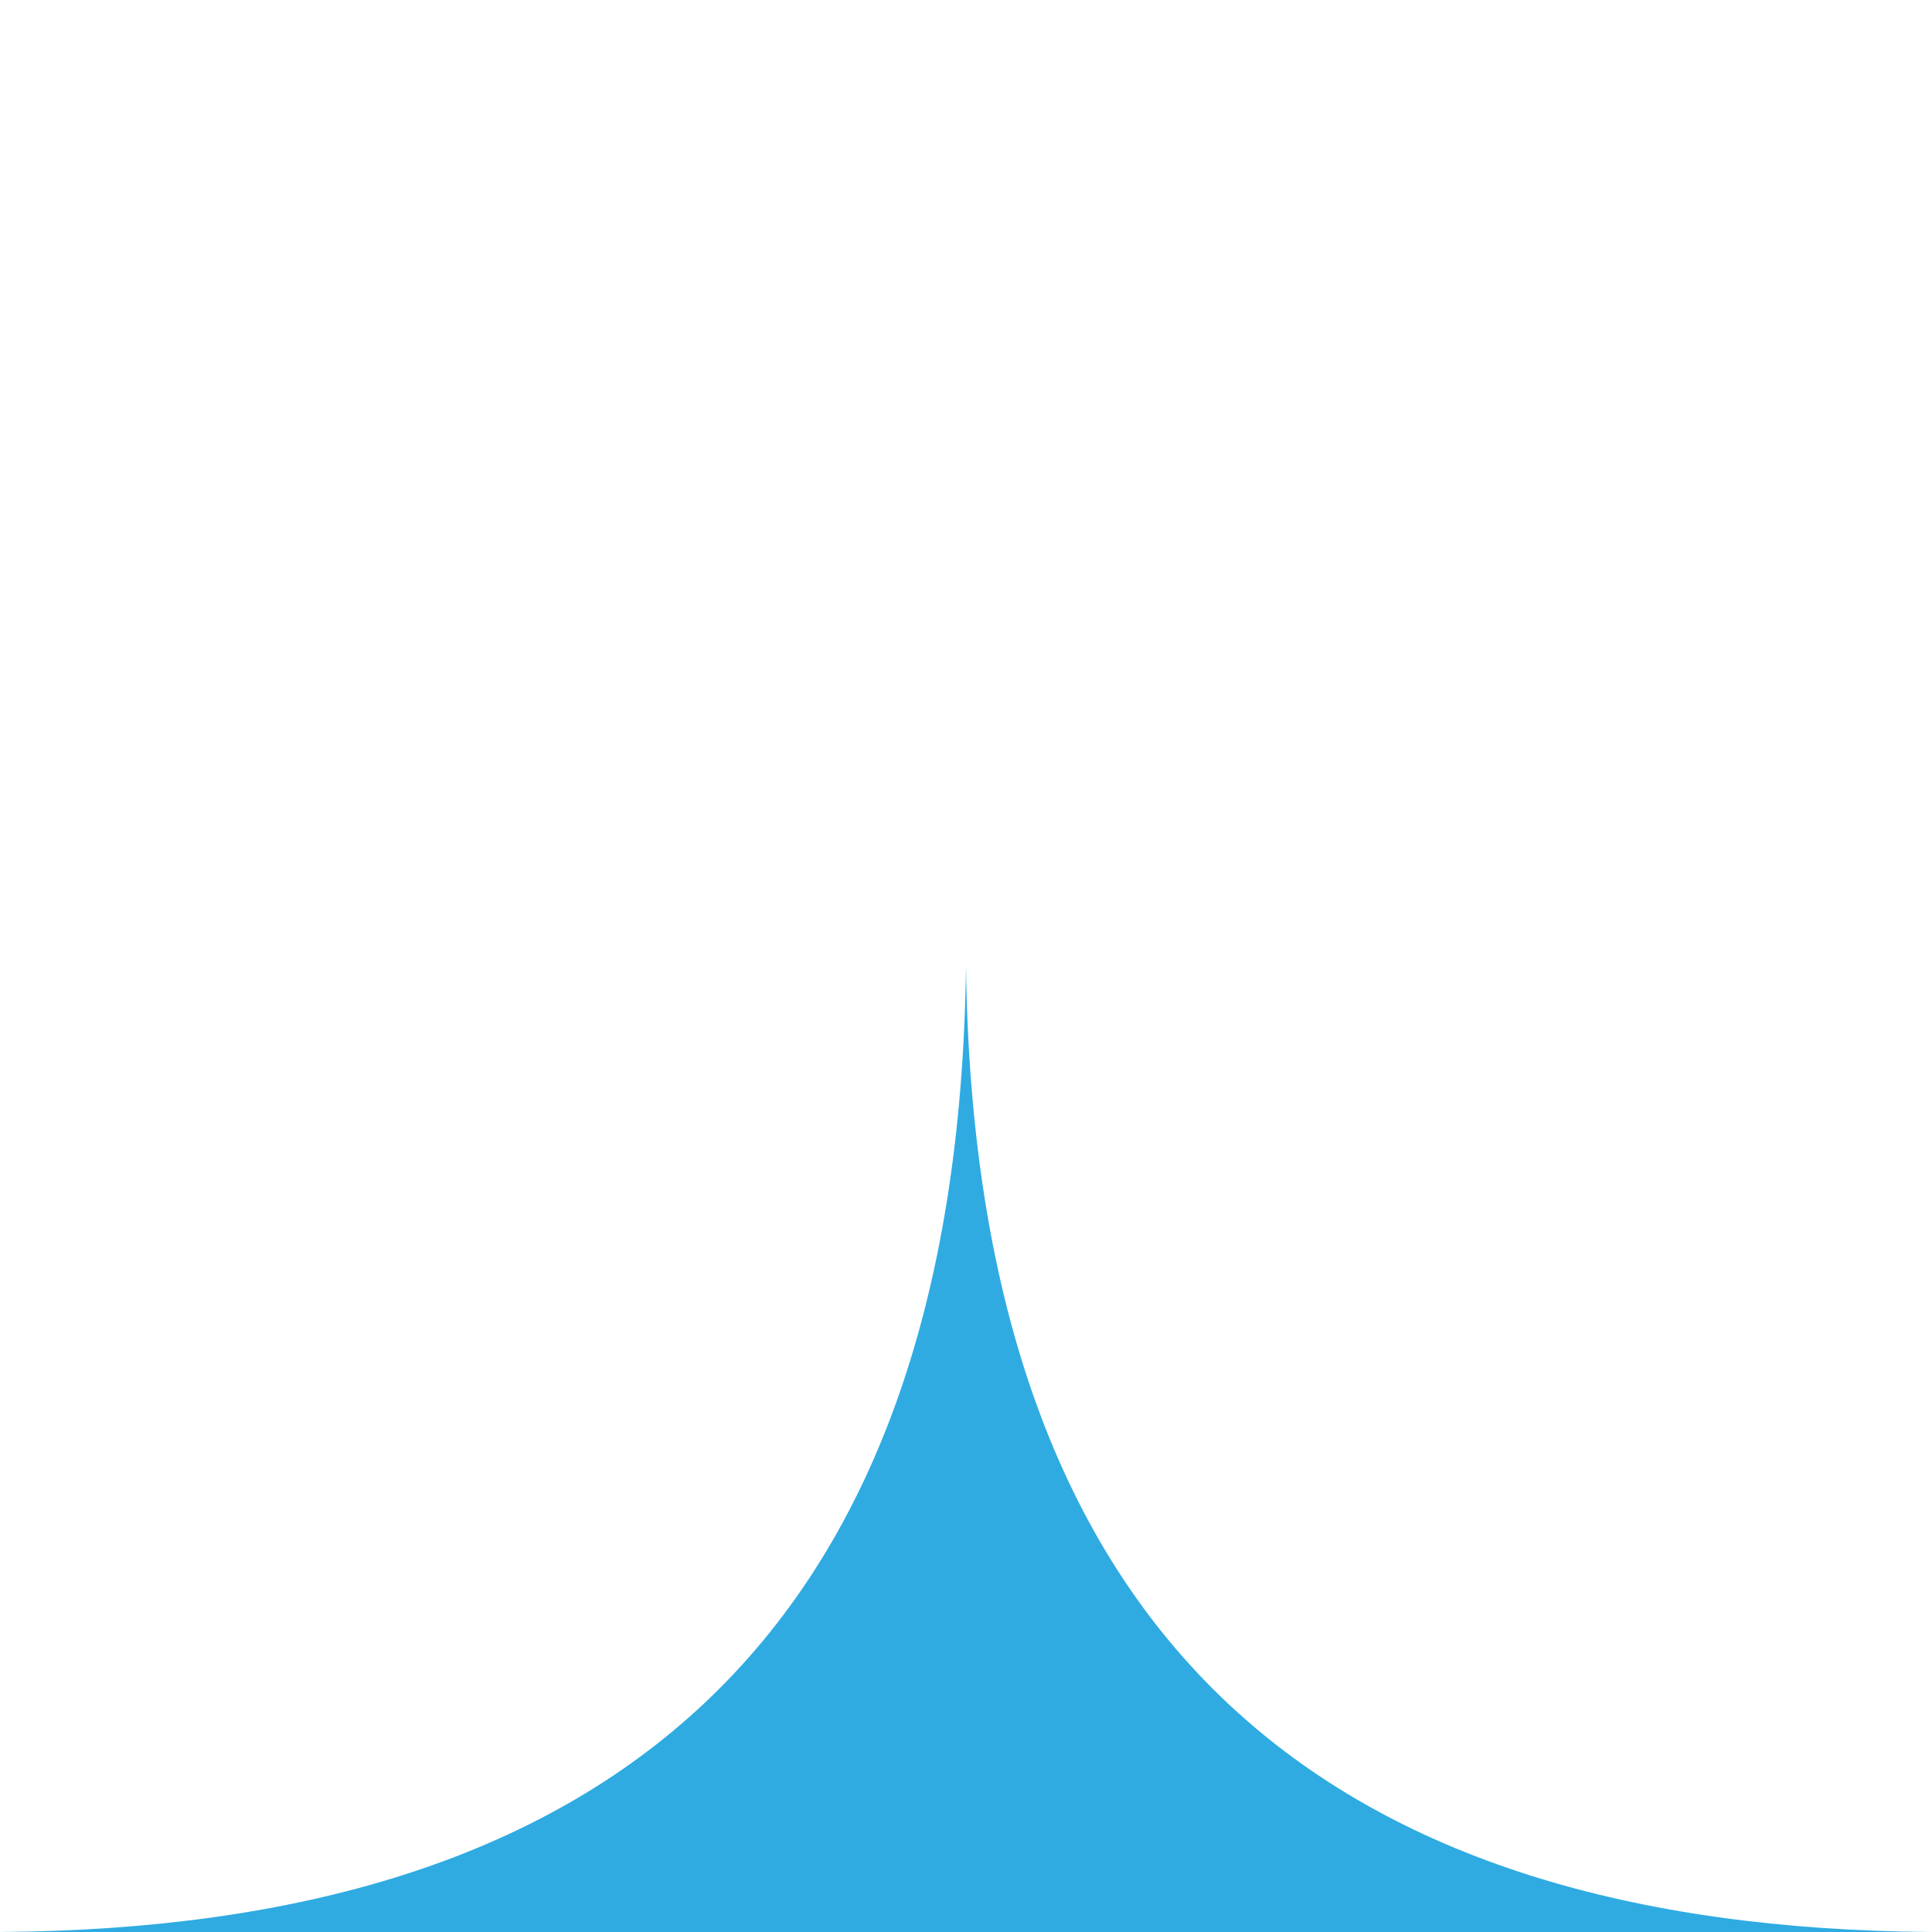 <svg id="Lager_1" data-name="Lager 1" xmlns="http://www.w3.org/2000/svg" viewBox="0 0 100 100"><defs><style>.cls-1{fill:#2fabe2;}</style></defs><title>securitas-hemlarm-conector-up-blue</title><path class="cls-1" d="M50,50c.45,35.3,19,49.79,50,50H0C31,99.79,49.55,85.3,50,50Z"/></svg>
